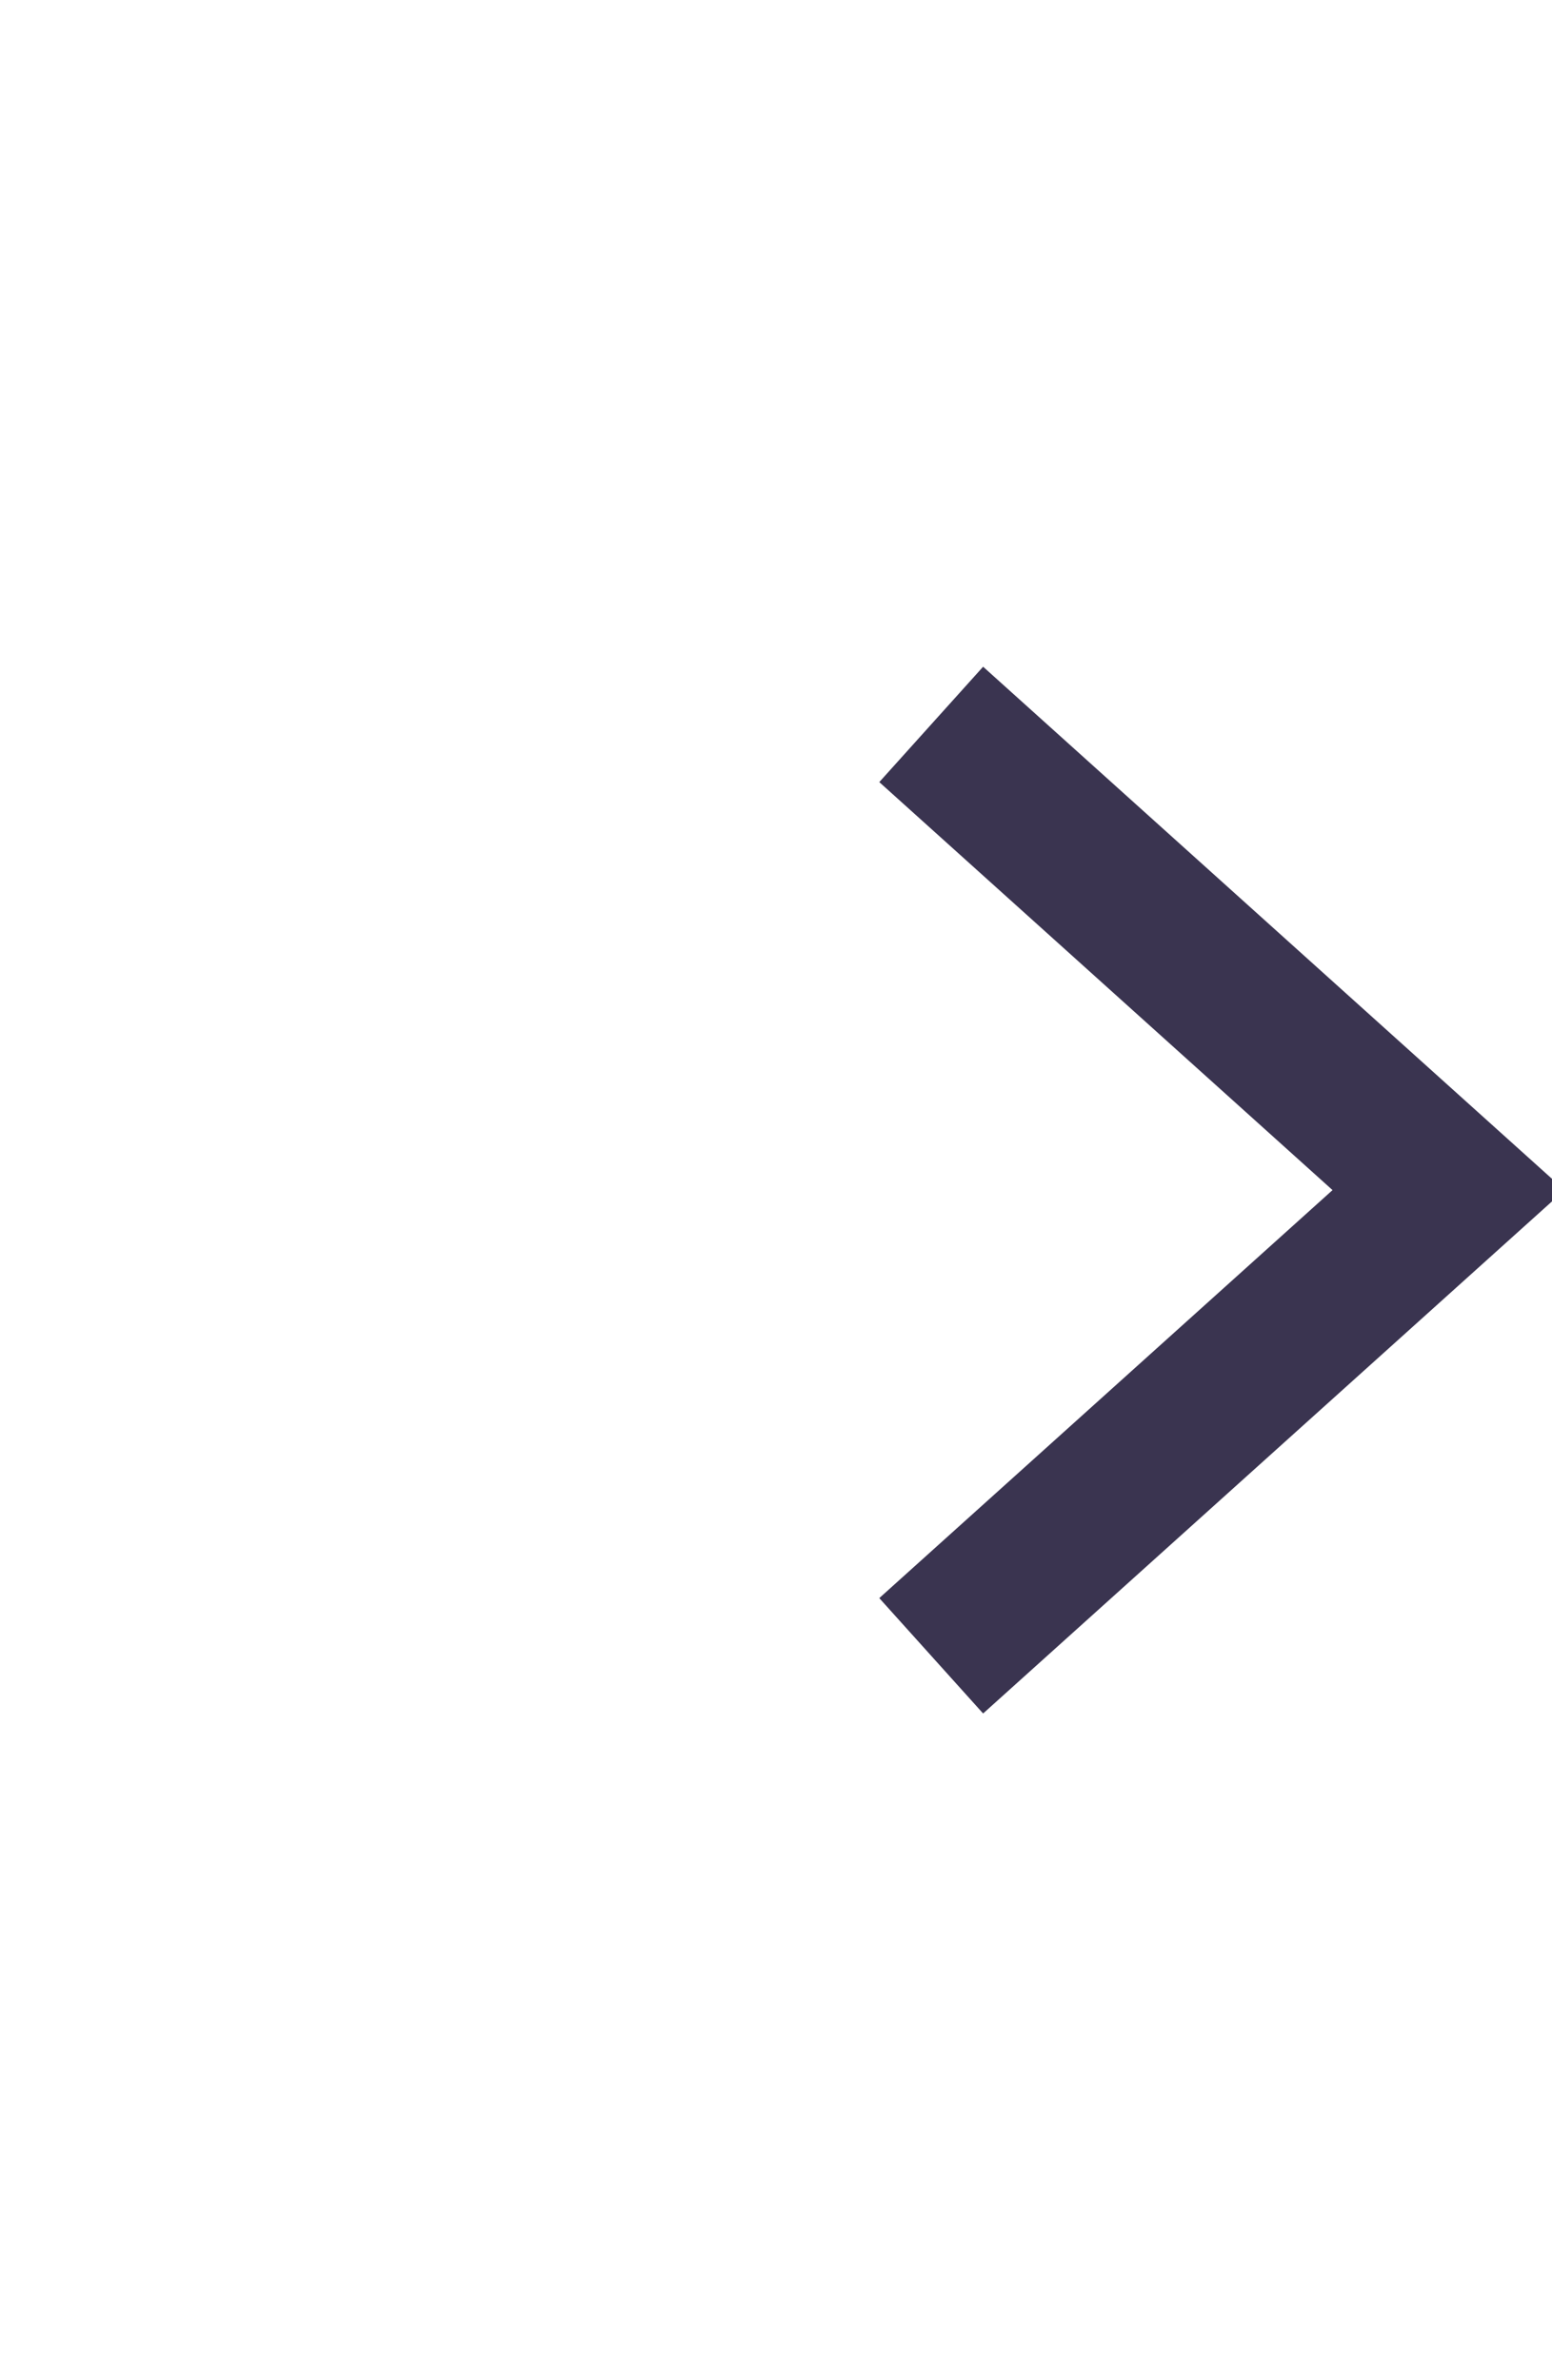 <svg width="15" height="23" viewBox="0 0 15 23" fill="none" xmlns="http://www.w3.org/2000/svg">
<g clip-path="url(#clip0)">
<path d="M9 7L14 11.5L9 16" stroke="#3A3450" stroke-width="1.5"/>
</g>
<defs>
<clipPath id="clip0">
<rect width="15" height="23" fill="white"/>
</clipPath>
</defs>
</svg>

